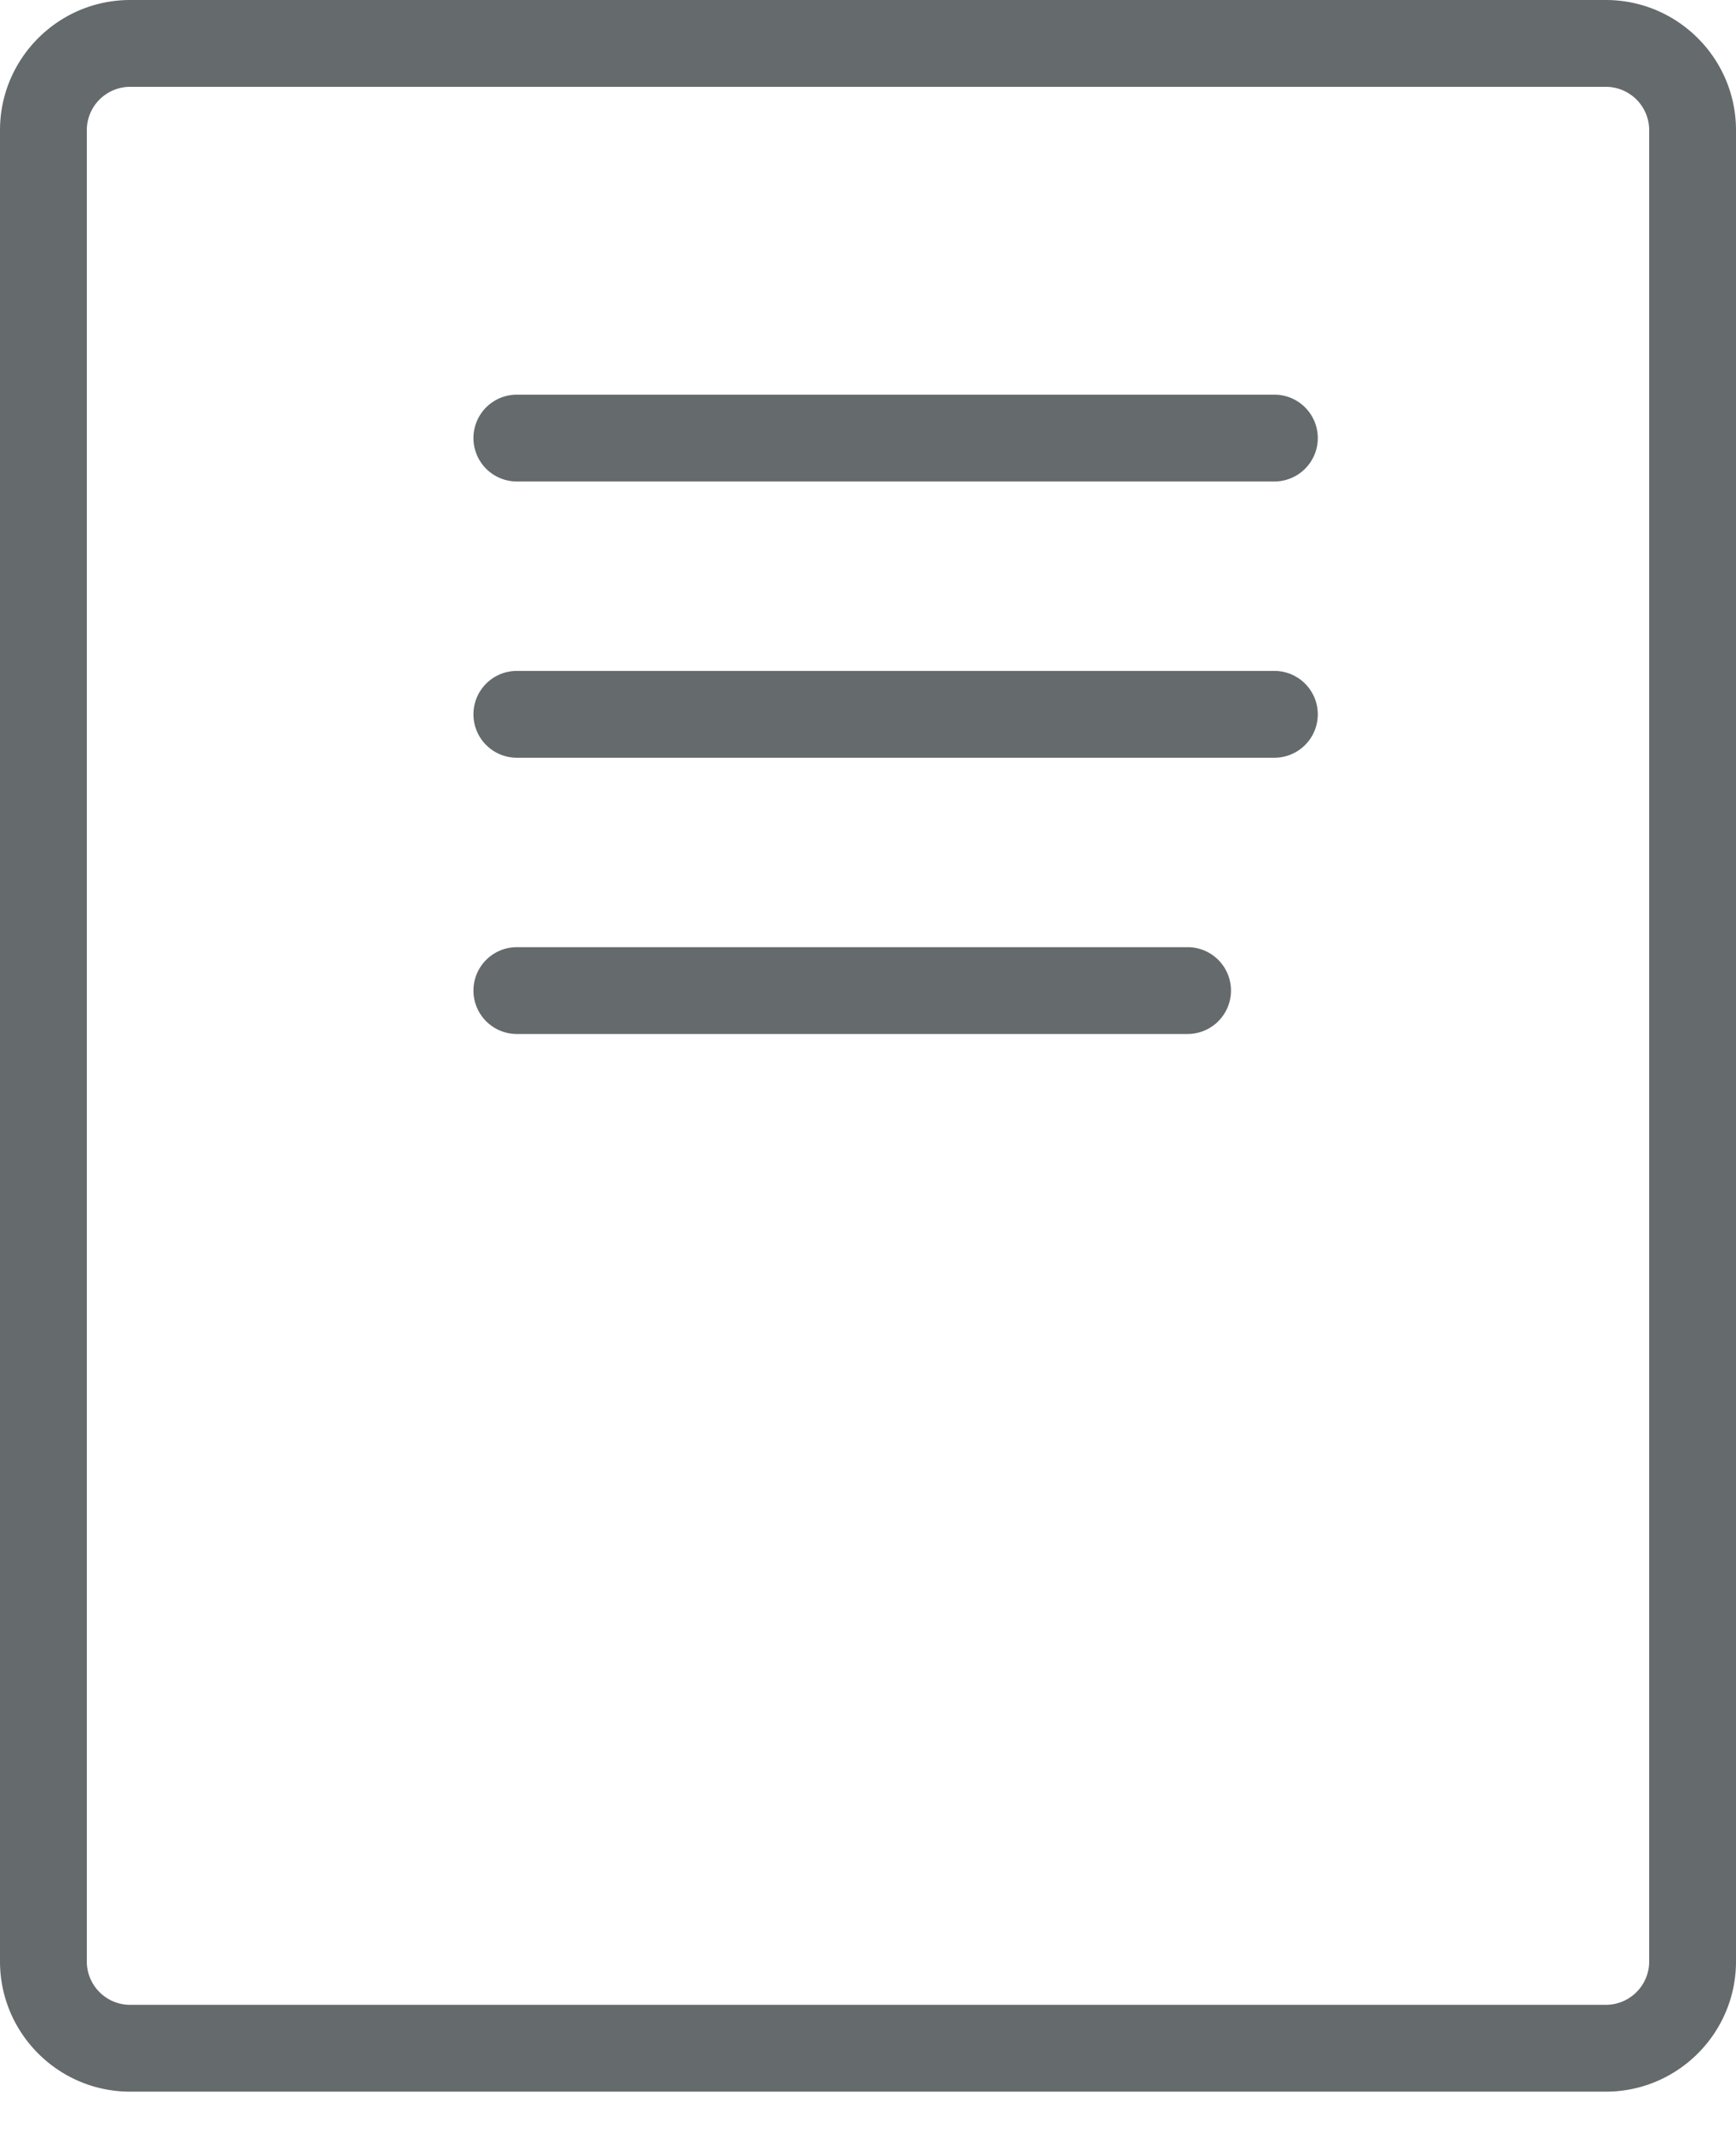 <svg xmlns="http://www.w3.org/2000/svg" width="22" height="27" viewBox="0 0 22 27">
    <path fill="#242B2E" fill-rule="nonzero" d="M1.65 26.5C.74 26.5 0 25.76 0 24.85V1.65C0 .74.74 0 1.65 0h18.7C21.26 0 22 .74 22 1.65v23.2c0 .91-.74 1.65-1.65 1.65H1.65zM1.1 1.65v23.2c0 .304.246.55.55.55h18.7a.55.55 0 0 0 .55-.55V1.65a.55.55 0 0 0-.55-.55H1.65a.55.55 0 0 0-.55.55zM6.55 6.1h9.6a.55.55 0 0 0 0-1.1h-9.6a.55.55 0 0 0 0 1.1zm0 3.5h9.6a.55.55 0 0 0 0-1.1h-9.6a.55.55 0 0 0 0 1.1zm0 3.5h8.5a.55.55 0 0 0 0-1.1h-8.5a.55.55 0 0 0 0 1.1z" opacity=".7"/>
</svg>

